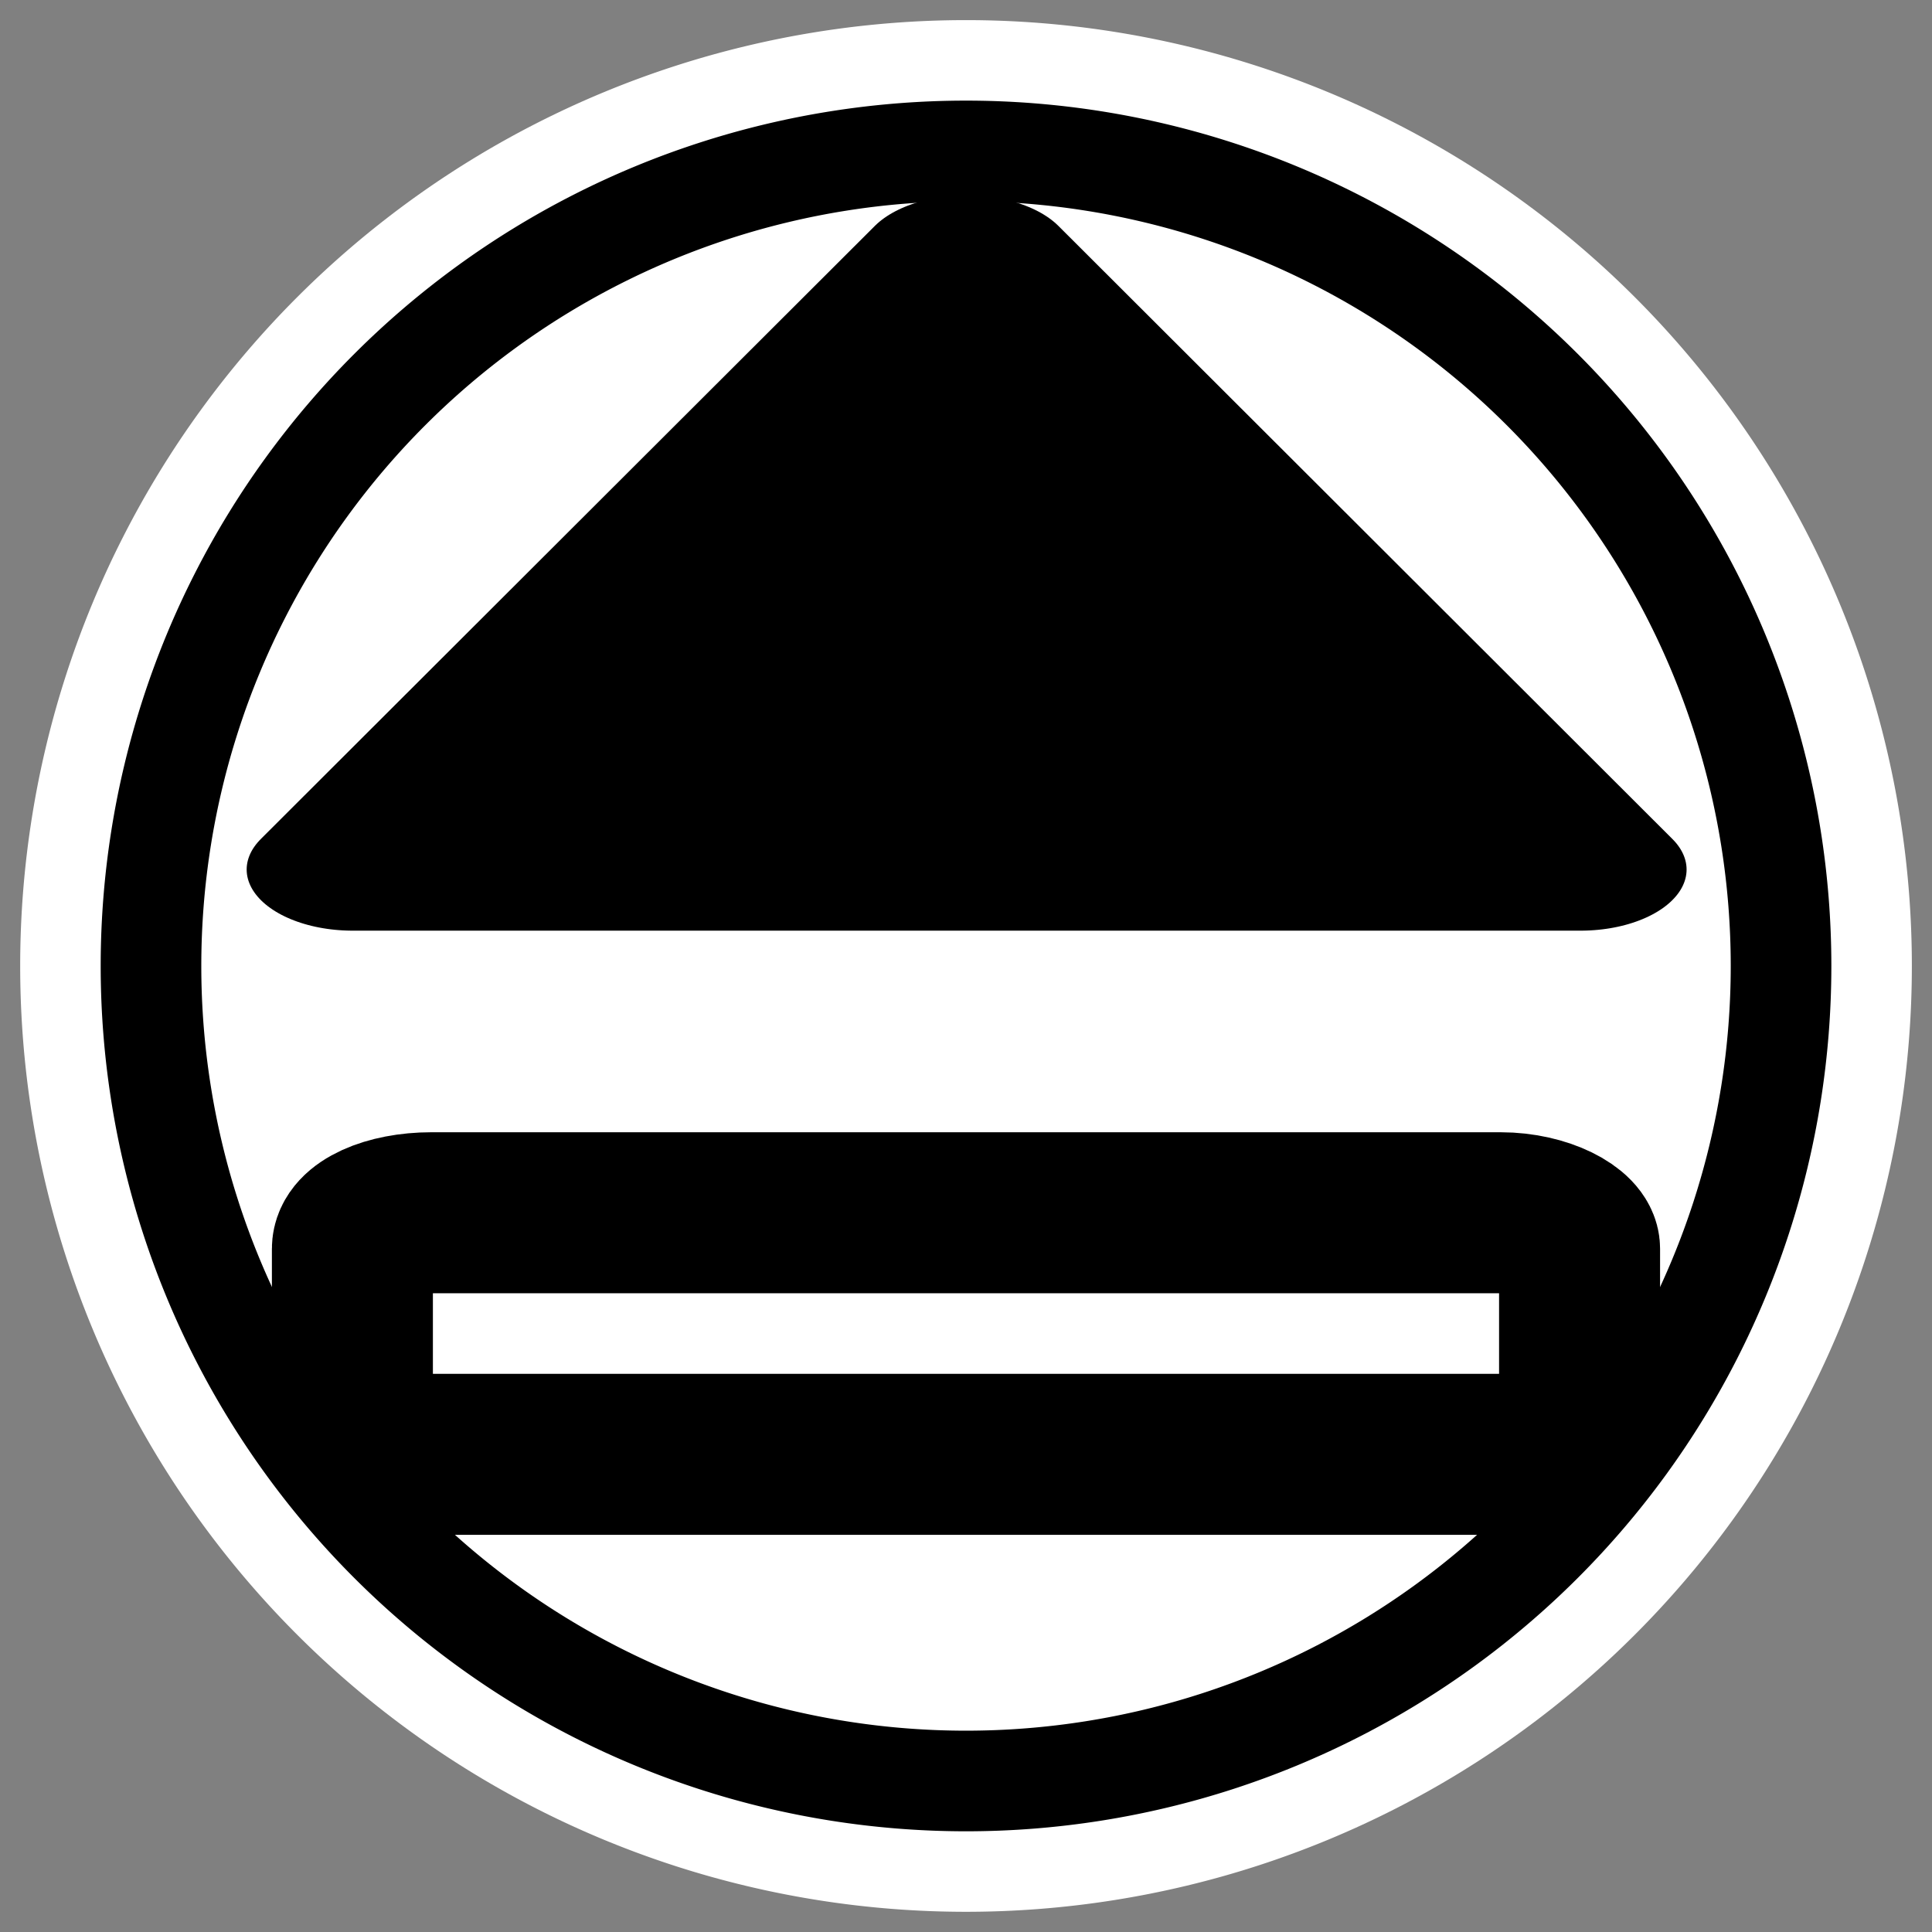 <?xml version="1.0" encoding="UTF-8"?>
<svg _SVGFile__filename="oldscale/actions/1downarrow.svg" version="1.0" viewBox="0 0 60 60" xmlns="http://www.w3.org/2000/svg">
<rect x="0" y="0" width="60" height="60" fill="#808080" stroke="none"/>
<path transform="matrix(1.14 -3.5598e-7 3.5598e-7 1.14 38.782 6.281)" d="m14.5 20.805a22.203 22.203 0 1 1-44.406 0 22.203 22.203 0 1 1 44.406 0z" color="#000000" fill="none" stroke="#fff" stroke-linecap="round" stroke-linejoin="round" stroke-width="7.127"/>
<path transform="matrix(1.14 -3.5598e-7 3.5598e-7 1.14 38.782 6.281)" d="m14.5 20.805a22.203 22.203 0 1 1-44.406 0 22.203 22.203 0 1 1 44.406 0z" color="#000000" fill="#fff" fill-rule="evenodd" stroke="#000" stroke-linecap="round" stroke-linejoin="round" stroke-width="2.741"/>
<path transform="matrix(-.961 -2.1502e-7 -2.5249e-7 .554 -7.647 20.93)" d="m-19.355 10.964h-39.68l19.84-34.364 19.84 34.364z" color="#000000" fill-rule="evenodd" stroke="#000" stroke-linecap="round" stroke-linejoin="round" stroke-width="6.853"/>
<rect x="10.944" y="37.663" width="38.111" height="7.503" rx="2.455" ry="1.118" color="#000000" fill="#fff" fill-rule="evenodd" stroke="#000" stroke-linecap="round" stroke-linejoin="round" stroke-width="5"/>
</svg>

